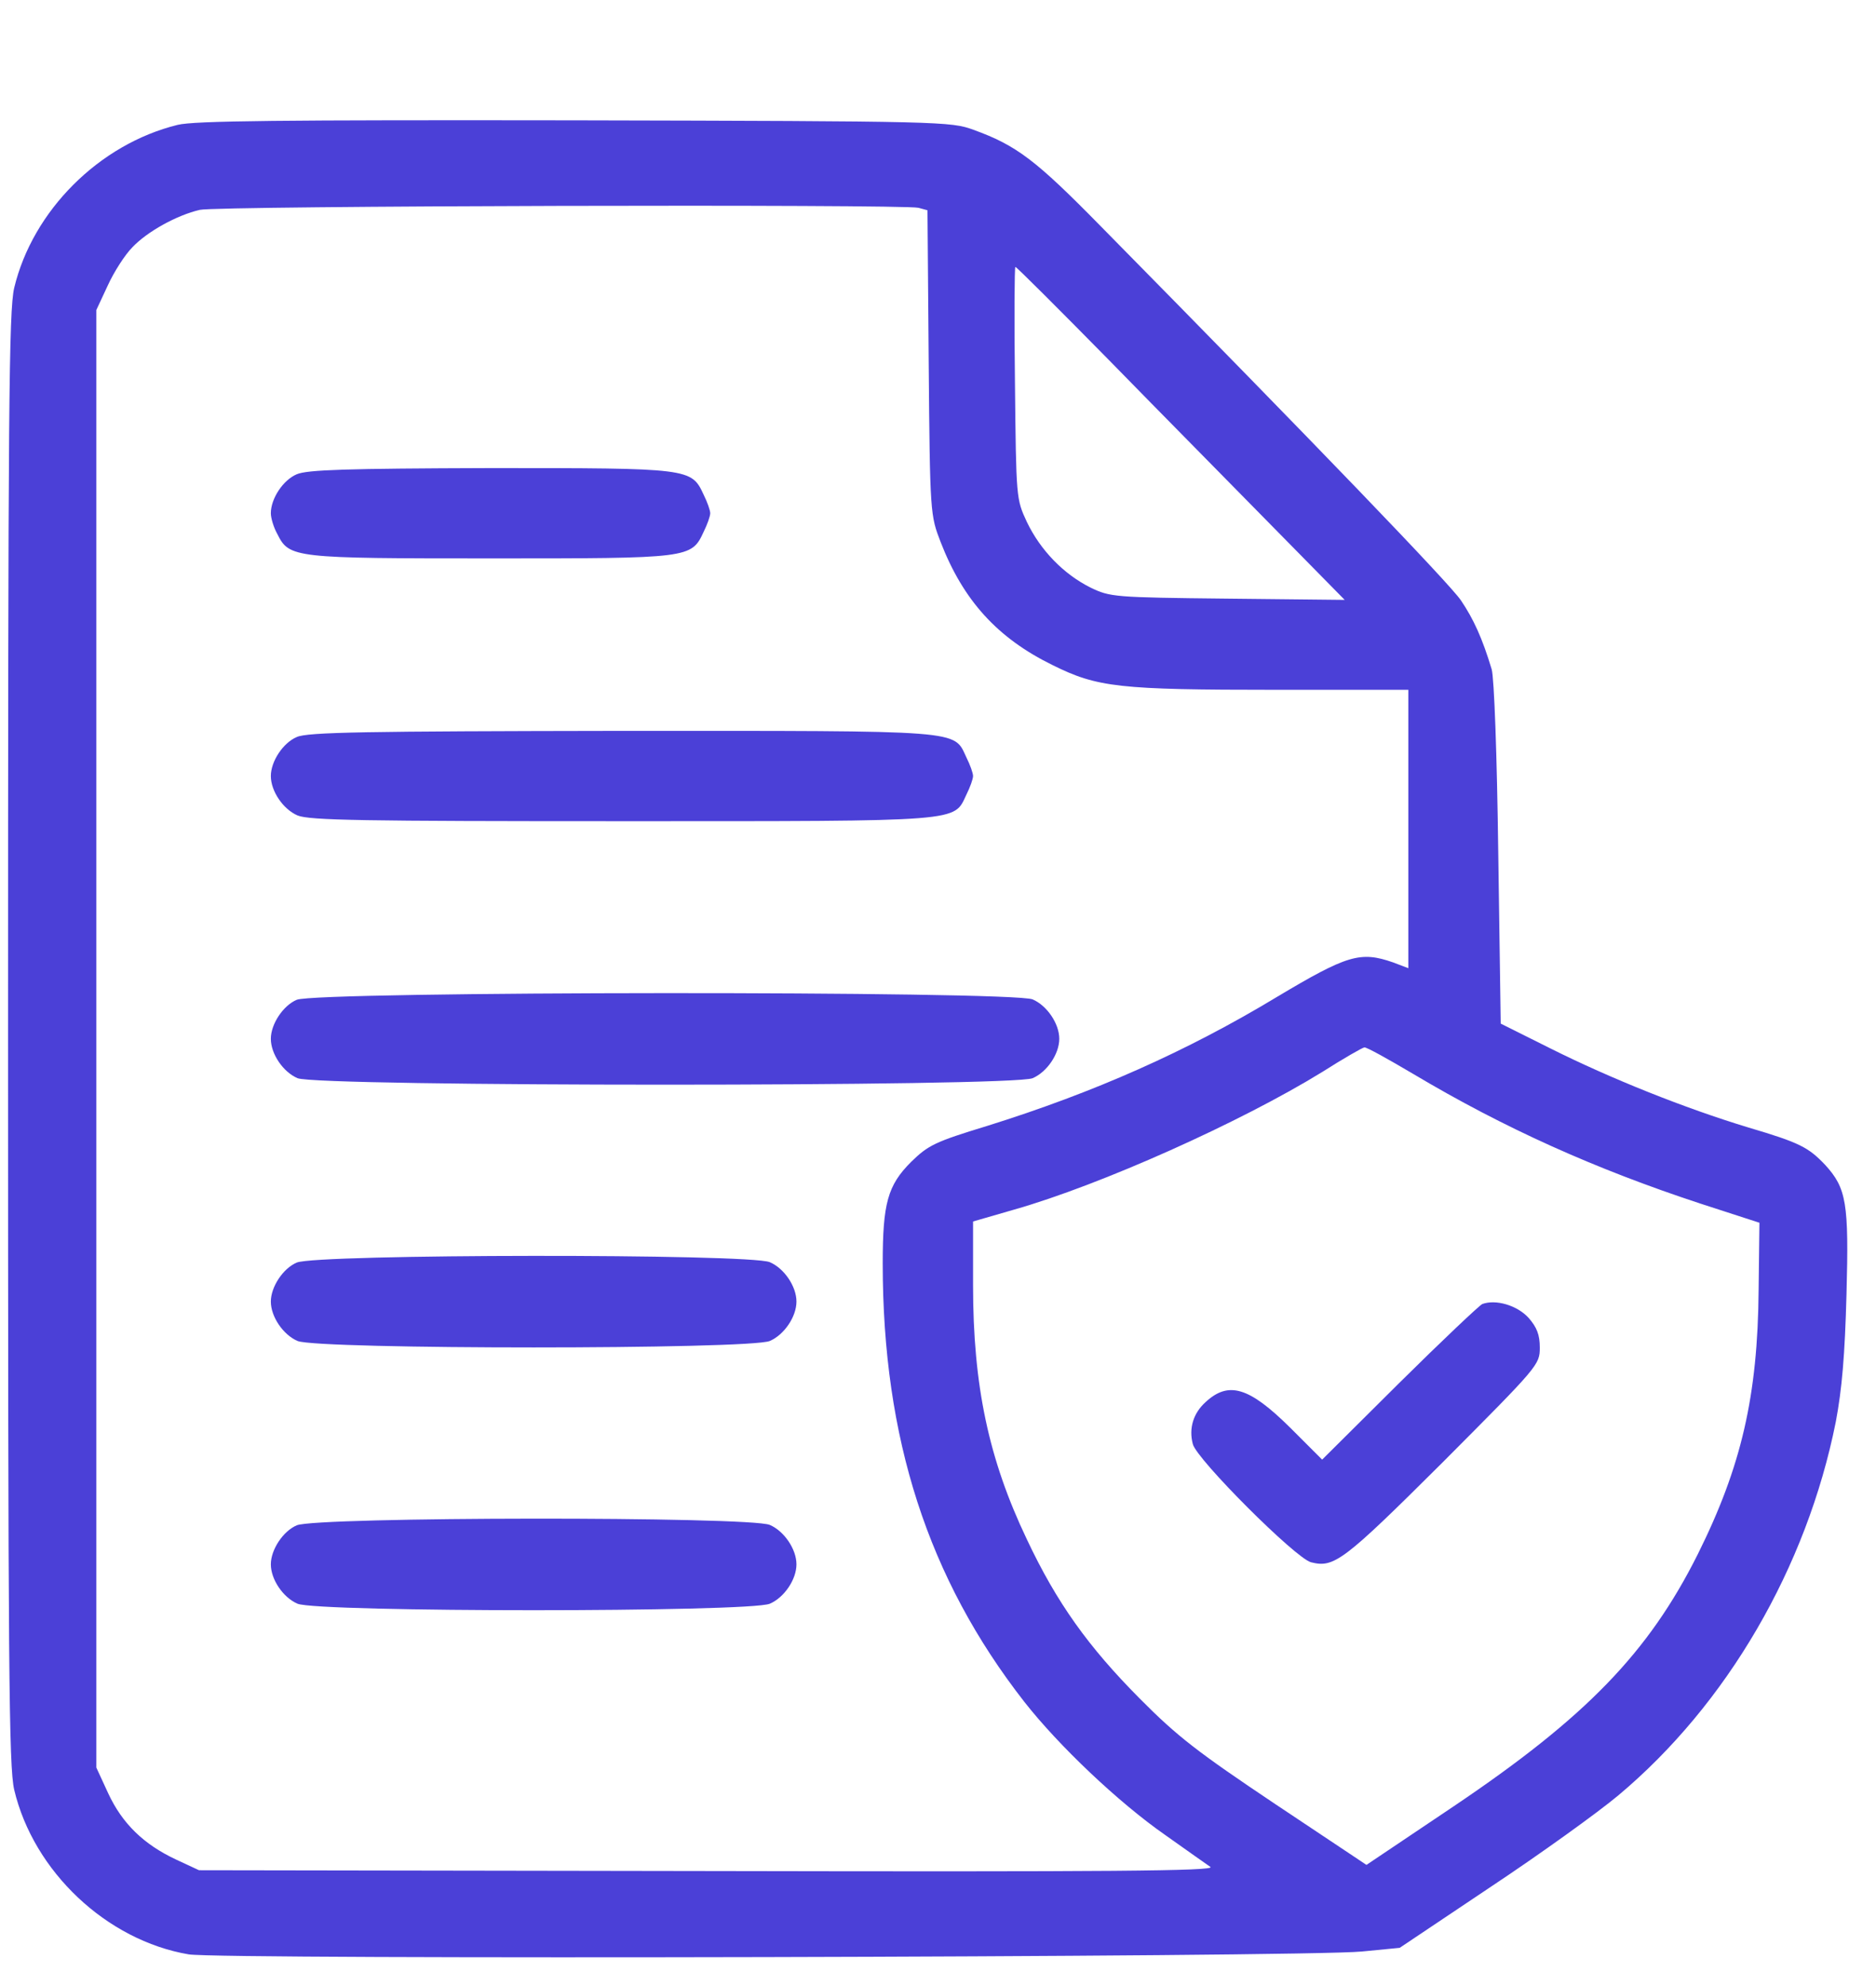 <svg xmlns="http://www.w3.org/2000/svg" width="51" height="54" viewBox="0 0 51 54" fill="none"><path d="M4.829 3.395C2.697 3.919 0.889 5.728 0.386 7.827C0.241 8.452 0.219 11.064 0.219 28.245C0.219 45.425 0.241 48.038 0.386 48.663C0.911 50.884 2.898 52.76 5.131 53.139C6.013 53.284 35.44 53.217 37.025 53.061L38.052 52.961L40.519 51.308C41.881 50.404 43.444 49.277 43.991 48.819C46.949 46.341 49.115 42.623 49.907 38.66C50.075 37.767 50.153 36.863 50.198 35.188C50.265 32.71 50.198 32.308 49.617 31.672C49.16 31.192 48.925 31.069 47.53 30.656C45.799 30.131 43.79 29.328 42.138 28.501L40.798 27.832L40.731 23.21C40.697 20.52 40.619 18.421 40.552 18.198C40.296 17.349 40.061 16.835 39.715 16.322C39.403 15.864 35.808 12.124 29.914 6.141C28.161 4.355 27.636 3.953 26.464 3.529C25.85 3.305 25.638 3.294 15.624 3.272C7.642 3.261 5.287 3.283 4.829 3.395ZM24.968 5.65L25.214 5.717L25.247 9.858C25.281 13.989 25.292 14.011 25.571 14.737C26.185 16.322 27.112 17.349 28.619 18.086C29.835 18.689 30.416 18.756 34.692 18.756H38.286V22.54V26.325L37.873 26.168C36.98 25.856 36.623 25.967 34.714 27.106C32.258 28.591 29.735 29.707 26.844 30.611C25.415 31.047 25.236 31.136 24.767 31.594C24.131 32.23 23.997 32.721 23.997 34.351C23.997 39.107 25.225 42.913 27.848 46.274C28.775 47.457 30.405 49.009 31.689 49.902C32.258 50.304 32.805 50.694 32.905 50.761C33.062 50.873 30.226 50.895 19.253 50.873L5.41 50.851L4.785 50.56C3.903 50.147 3.322 49.578 2.943 48.763L2.619 48.06V28.245V8.429L2.931 7.76C3.099 7.391 3.4 6.922 3.601 6.721C4.003 6.297 4.807 5.851 5.432 5.706C5.901 5.594 24.566 5.549 24.968 5.65ZM30.148 9.791C31.521 11.198 33.531 13.23 34.602 14.324L36.556 16.311L33.374 16.277C30.271 16.244 30.181 16.233 29.646 15.976C28.909 15.607 28.284 14.96 27.915 14.19C27.625 13.565 27.625 13.553 27.592 10.405C27.569 8.675 27.58 7.257 27.603 7.257C27.636 7.257 28.775 8.396 30.148 9.791ZM38.409 29.194C40.898 30.678 43.366 31.783 46.212 32.721L47.831 33.246L47.809 35.066C47.786 37.957 47.34 39.877 46.157 42.255C44.817 44.934 43.12 46.687 39.525 49.109L37.148 50.706L34.669 49.053C32.571 47.647 32.012 47.222 30.974 46.173C29.59 44.778 28.73 43.583 27.915 41.853C26.877 39.676 26.453 37.678 26.453 34.943V33.212L27.569 32.889C29.925 32.219 33.731 30.511 35.942 29.149C36.522 28.78 37.047 28.479 37.092 28.479C37.148 28.468 37.728 28.792 38.409 29.194Z" fill="#4B40D7"></path><path d="M8.067 12.895C7.698 13.051 7.363 13.553 7.363 13.955C7.363 14.089 7.441 14.346 7.542 14.525C7.866 15.172 7.988 15.183 13.347 15.183C18.761 15.183 18.795 15.183 19.13 14.458C19.23 14.257 19.308 14.034 19.308 13.955C19.308 13.877 19.23 13.654 19.13 13.453C18.795 12.727 18.761 12.727 13.313 12.727C9.406 12.739 8.357 12.772 8.067 12.895Z" fill="#4B40D7"></path><path d="M8.067 20.04C7.698 20.196 7.363 20.698 7.363 21.1C7.363 21.513 7.698 22.004 8.089 22.172C8.413 22.306 9.875 22.328 16.919 22.328C26.274 22.328 25.917 22.35 26.274 21.602C26.375 21.401 26.453 21.178 26.453 21.1C26.453 21.022 26.375 20.799 26.274 20.598C25.917 19.839 26.285 19.872 16.886 19.872C9.931 19.883 8.357 19.906 8.067 20.04Z" fill="#4B40D7"></path><path d="M8.067 27.184C7.698 27.34 7.363 27.843 7.363 28.245C7.363 28.658 7.698 29.149 8.089 29.316C8.658 29.551 27.502 29.551 28.072 29.316C28.462 29.149 28.797 28.658 28.797 28.245C28.797 27.832 28.462 27.34 28.072 27.173C27.513 26.939 8.602 26.95 8.067 27.184Z" fill="#4B40D7"></path><path d="M8.067 34.329C7.698 34.485 7.363 34.987 7.363 35.389C7.363 35.802 7.698 36.293 8.089 36.461C8.658 36.695 20.358 36.695 20.927 36.461C21.318 36.293 21.652 35.802 21.652 35.389C21.652 34.976 21.318 34.485 20.927 34.318C20.369 34.083 8.602 34.094 8.067 34.329Z" fill="#4B40D7"></path><path d="M8.067 41.473C7.698 41.63 7.363 42.132 7.363 42.534C7.363 42.947 7.698 43.438 8.089 43.605C8.658 43.84 20.358 43.84 20.927 43.605C21.318 43.438 21.652 42.947 21.652 42.534C21.652 42.121 21.318 41.63 20.927 41.462C20.369 41.228 8.602 41.239 8.067 41.473Z" fill="#4B40D7"></path><path d="M40.297 35.456C40.208 35.501 39.192 36.461 38.042 37.6L35.943 39.687L35.073 38.817C33.956 37.711 33.398 37.544 32.773 38.124C32.438 38.426 32.315 38.839 32.427 39.263C32.527 39.676 35.229 42.378 35.642 42.478C36.267 42.635 36.513 42.456 39.214 39.766C41.827 37.142 41.86 37.109 41.86 36.64C41.86 36.294 41.782 36.093 41.559 35.836C41.246 35.49 40.666 35.322 40.297 35.456Z" fill="#4B40D7"></path></svg>